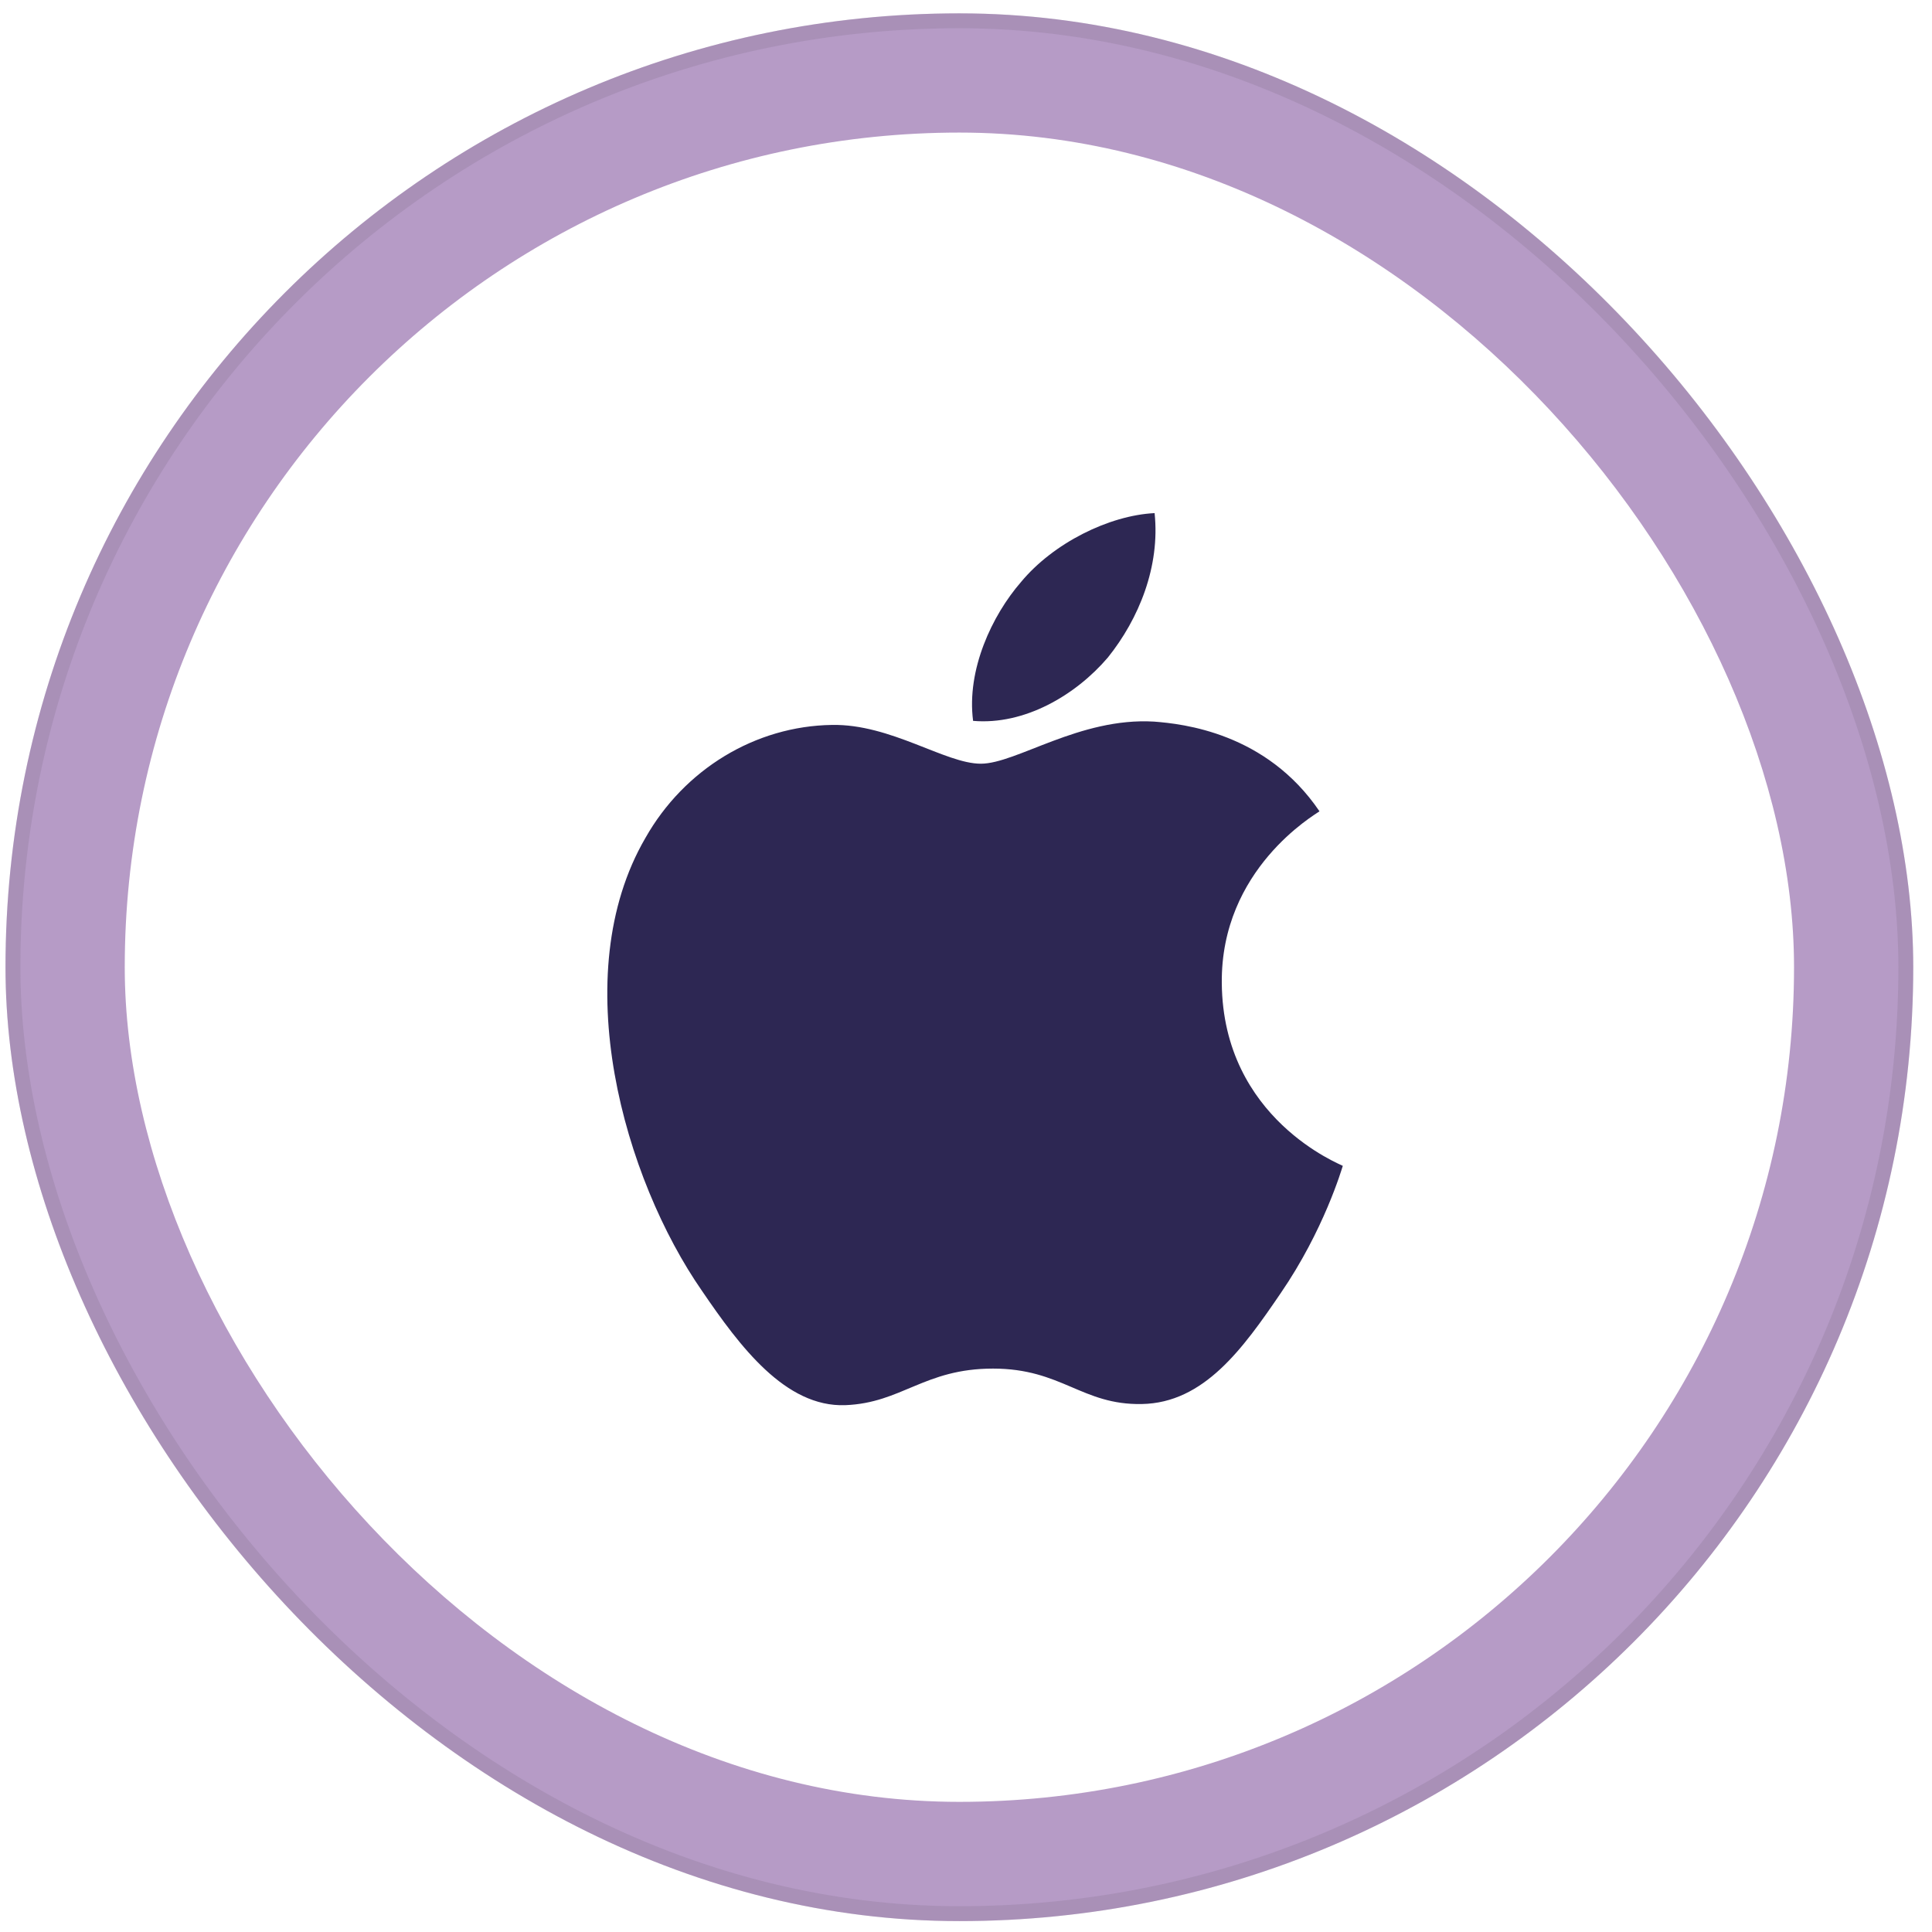 <svg width="58" height="58" viewBox="0 0 58 58" fill="none" xmlns="http://www.w3.org/2000/svg">
<rect x="0.165" y="0.401" width="57.272" height="57.272" rx="28.636" fill="#0E0E0F" fill-opacity="0.05"/>
<rect x="0.165" y="0.401" width="57.272" height="57.272" rx="28.636" fill="#B69BC6"/>
<rect x="0.389" y="0.624" width="56.825" height="56.825" rx="28.413" stroke="#0E0E0F" stroke-opacity="0.08" stroke-width="0.447"/>
<g filter="url(#filter0_i_2507_1888)">
<rect x="3.745" y="3.98" width="50.113" height="50.113" rx="25.057" fill="white"/>
<path d="M33.258 19.74C34.194 18.573 34.83 17.005 34.662 15.404C33.292 15.472 31.619 16.305 30.651 17.473C29.782 18.474 29.013 20.107 29.213 21.641C30.752 21.774 32.288 20.875 33.258 19.74Z" fill="#2D2753"/>
<path d="M34.645 21.663C32.411 21.531 30.511 22.927 29.445 22.927C28.377 22.927 26.744 21.73 24.977 21.763C22.677 21.796 20.543 23.093 19.376 25.155C16.976 29.279 18.743 35.398 21.077 38.757C22.21 40.419 23.576 42.25 25.377 42.184C27.077 42.117 27.744 41.086 29.811 41.086C31.877 41.086 32.477 42.184 34.278 42.15C36.145 42.117 37.312 40.488 38.446 38.824C39.746 36.929 40.278 35.1 40.312 35C40.278 34.966 36.712 33.602 36.679 29.512C36.645 26.086 39.479 24.457 39.612 24.356C38.012 21.996 35.511 21.73 34.645 21.663Z" fill="#2D2753"/>
</g>
<defs>
<filter id="filter0_i_2507_1888" x="3.745" y="3.98" width="50.113" height="50.113" filterUnits="userSpaceOnUse" color-interpolation-filters="sRGB">
<feFlood flood-opacity="0" result="BackgroundImageFix"/>
<feBlend mode="normal" in="SourceGraphic" in2="BackgroundImageFix" result="shape"/>
<feColorMatrix in="SourceAlpha" type="matrix" values="0 0 0 0 0 0 0 0 0 0 0 0 0 0 0 0 0 0 127 0" result="hardAlpha"/>
<feMorphology radius="0.895" operator="erode" in="SourceAlpha" result="effect1_innerShadow_2507_1888"/>
<feOffset/>
<feComposite in2="hardAlpha" operator="arithmetic" k2="-1" k3="1"/>
<feColorMatrix type="matrix" values="0 0 0 0 0 0 0 0 0 0 0 0 0 0 0 0 0 0 0.05 0"/>
<feBlend mode="normal" in2="shape" result="effect1_innerShadow_2507_1888"/>
</filter>
</defs>
</svg>
